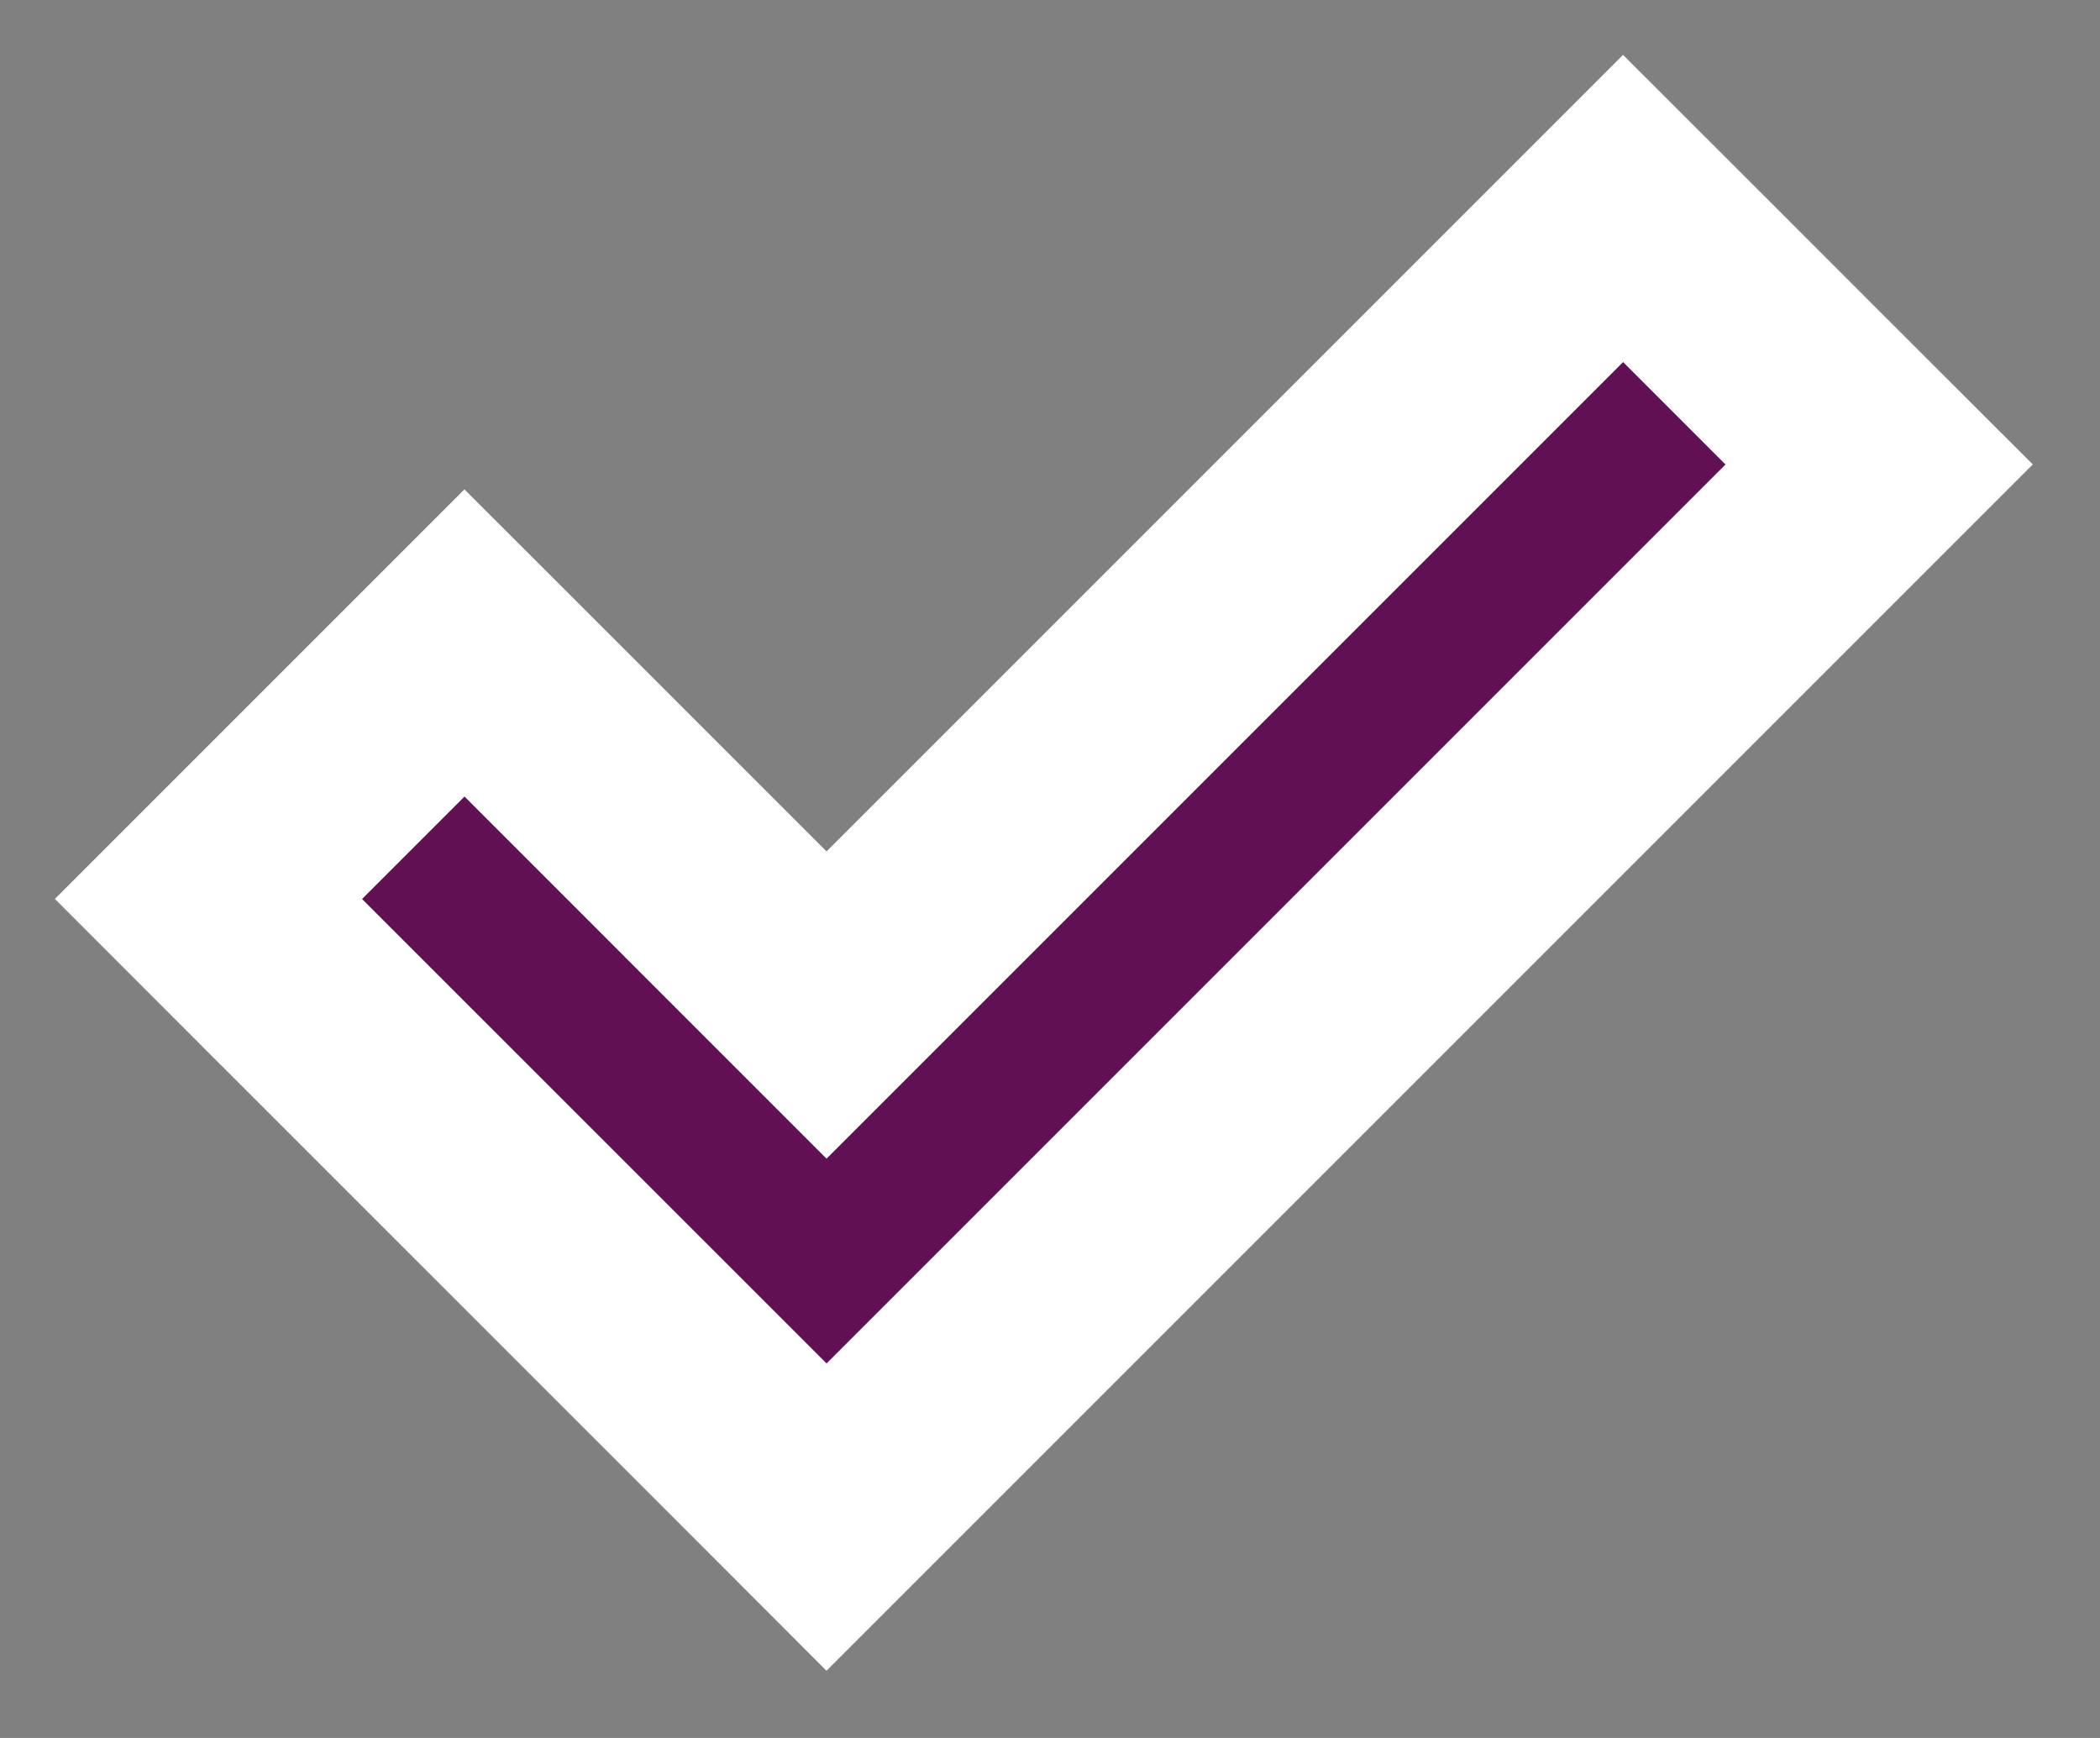 <svg width="29" height="24" viewBox="0 0 29 24" fill="none" xmlns="http://www.w3.org/2000/svg">
<rect x="0" y="0" width="29" height="24" fill="#808080" stroke="none"/>
<path d="M24.889 7.475L25.95 6.414L24.889 5.354L23.475 3.939L22.414 2.879L21.354 3.939L11.414 13.879L7.475 9.939L6.414 8.879L5.354 9.939L3.939 11.354L2.879 12.414L3.939 13.475L10.354 19.889L11.414 20.95L12.475 19.889L24.889 7.475Z" fill="#601053" stroke="white" stroke-width="3" stroke-linecap="square"/>
</svg>
